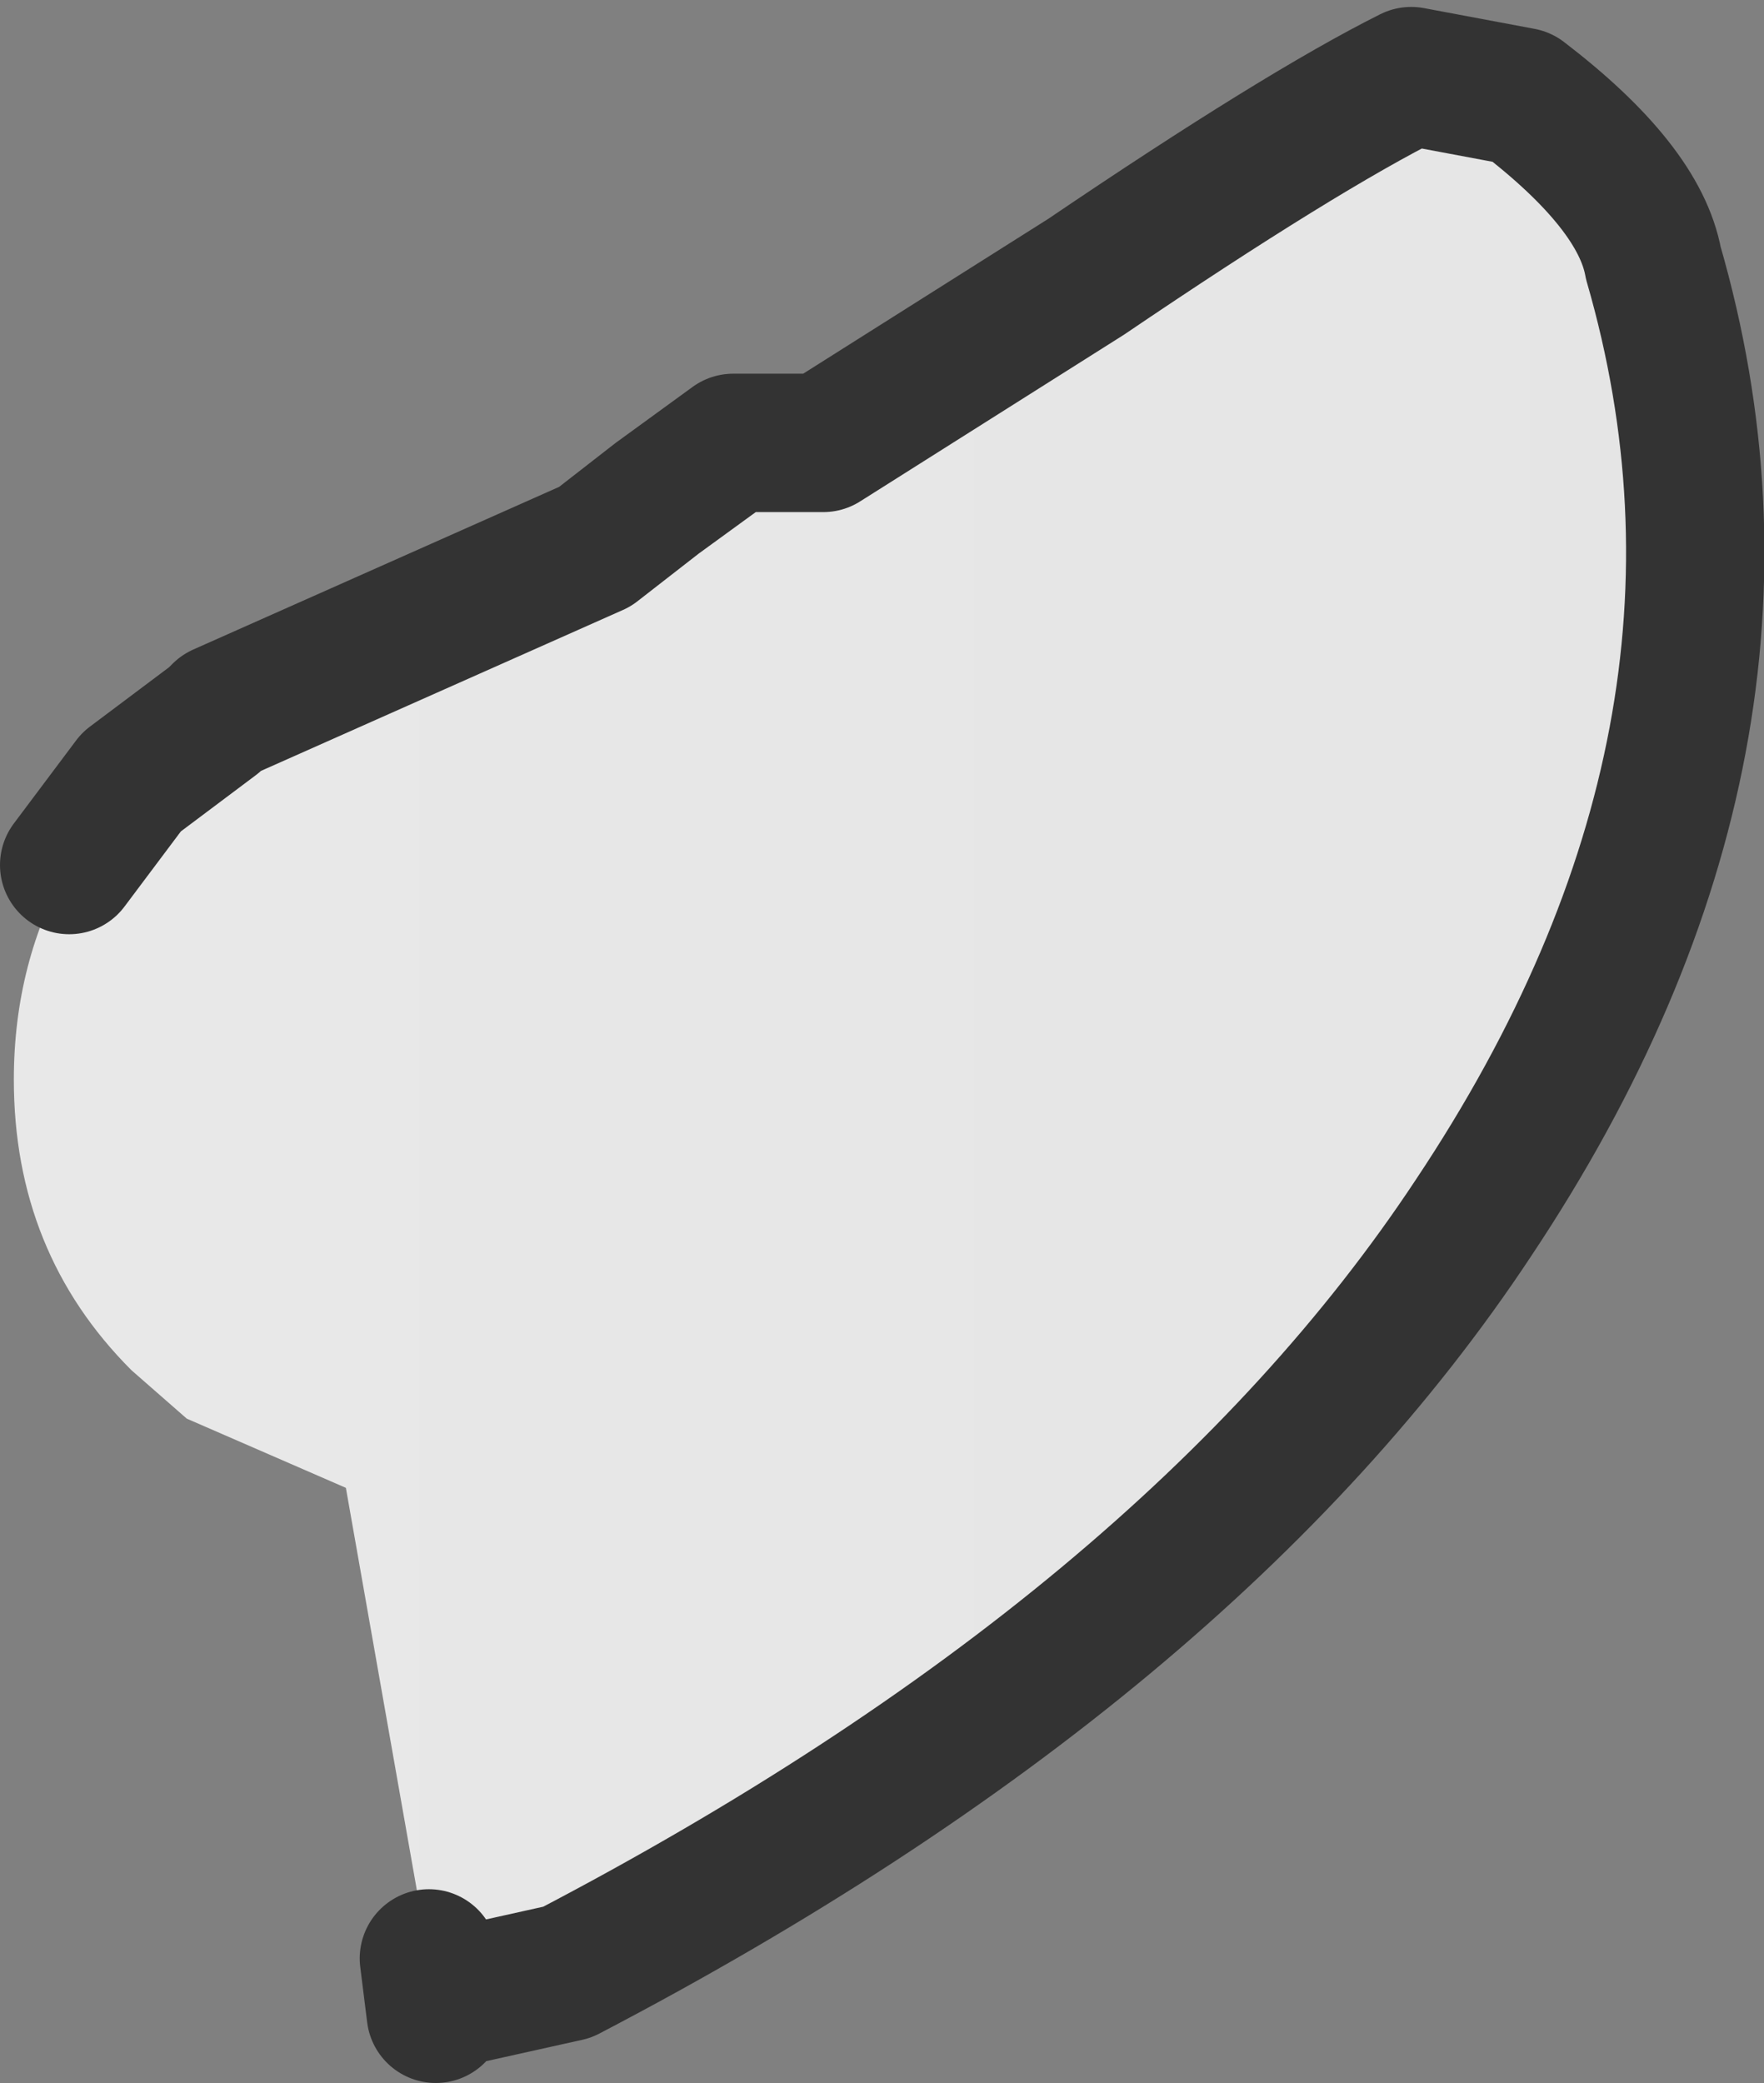 <?xml version="1.0" encoding="UTF-8" standalone="no"?>
<svg xmlns:xlink="http://www.w3.org/1999/xlink" height="15.05px" width="12.75px" xmlns="http://www.w3.org/2000/svg">
  <rect width="100%" height="100%" fill="#808080" stroke="none"/>
  <g transform="matrix(1.0, 0.0, 0.0, 1.0, 49.05, -0.35)">
    <path d="M-48.55 6.6 L-48.1 6.0 -47.5 5.55 -47.45 5.5 -46.1 4.9 -44.75 4.3 -44.3 3.95 -43.75 3.55 -43.4 3.55 -43.1 3.55 -41.2 2.35 Q-39.65 1.3 -38.85 0.9 L-38.05 1.05 Q-37.2 1.7 -37.1 2.25 -36.1 5.7 -38.4 9.15 -40.45 12.25 -44.95 14.6 L-45.4 14.7 -45.85 14.8 -45.9 14.9 -45.95 14.5 -46.55 11.1 -47.7 10.6 -48.1 10.25 Q-48.95 9.4 -48.95 8.15 -48.95 7.3 -48.55 6.6" fill="url(#gradient0)" fill-rule="evenodd" stroke="none"/>
    <path d="M-48.55 6.6 L-48.1 6.0 -47.5 5.55 -47.45 5.5 -46.1 4.9 -44.75 4.3 -44.3 3.95 -43.75 3.55 -43.4 3.55 -43.1 3.55 -41.2 2.35 Q-39.65 1.3 -38.85 0.9 L-38.05 1.05 Q-37.2 1.7 -37.1 2.25 -36.1 5.7 -38.4 9.15 -40.45 12.25 -44.95 14.6 L-45.4 14.7 -45.85 14.8 -45.9 14.9 -45.95 14.5" fill="none" stroke="#333333" stroke-linecap="round" stroke-linejoin="round" stroke-width="1.0"/>
  </g>
  <defs>
    <linearGradient gradientTransform="matrix(0.049, 0.0, 0.0, 0.031, -40.0, 25.95)" gradientUnits="userSpaceOnUse" id="gradient0" spreadMethod="pad" x1="-819.2" x2="819.2">
      <stop offset="0.0" stop-color="#f0f0f0"/>
      <stop offset="1.0" stop-color="#dcdcdc"/>
    </linearGradient>
  </defs>
</svg>
